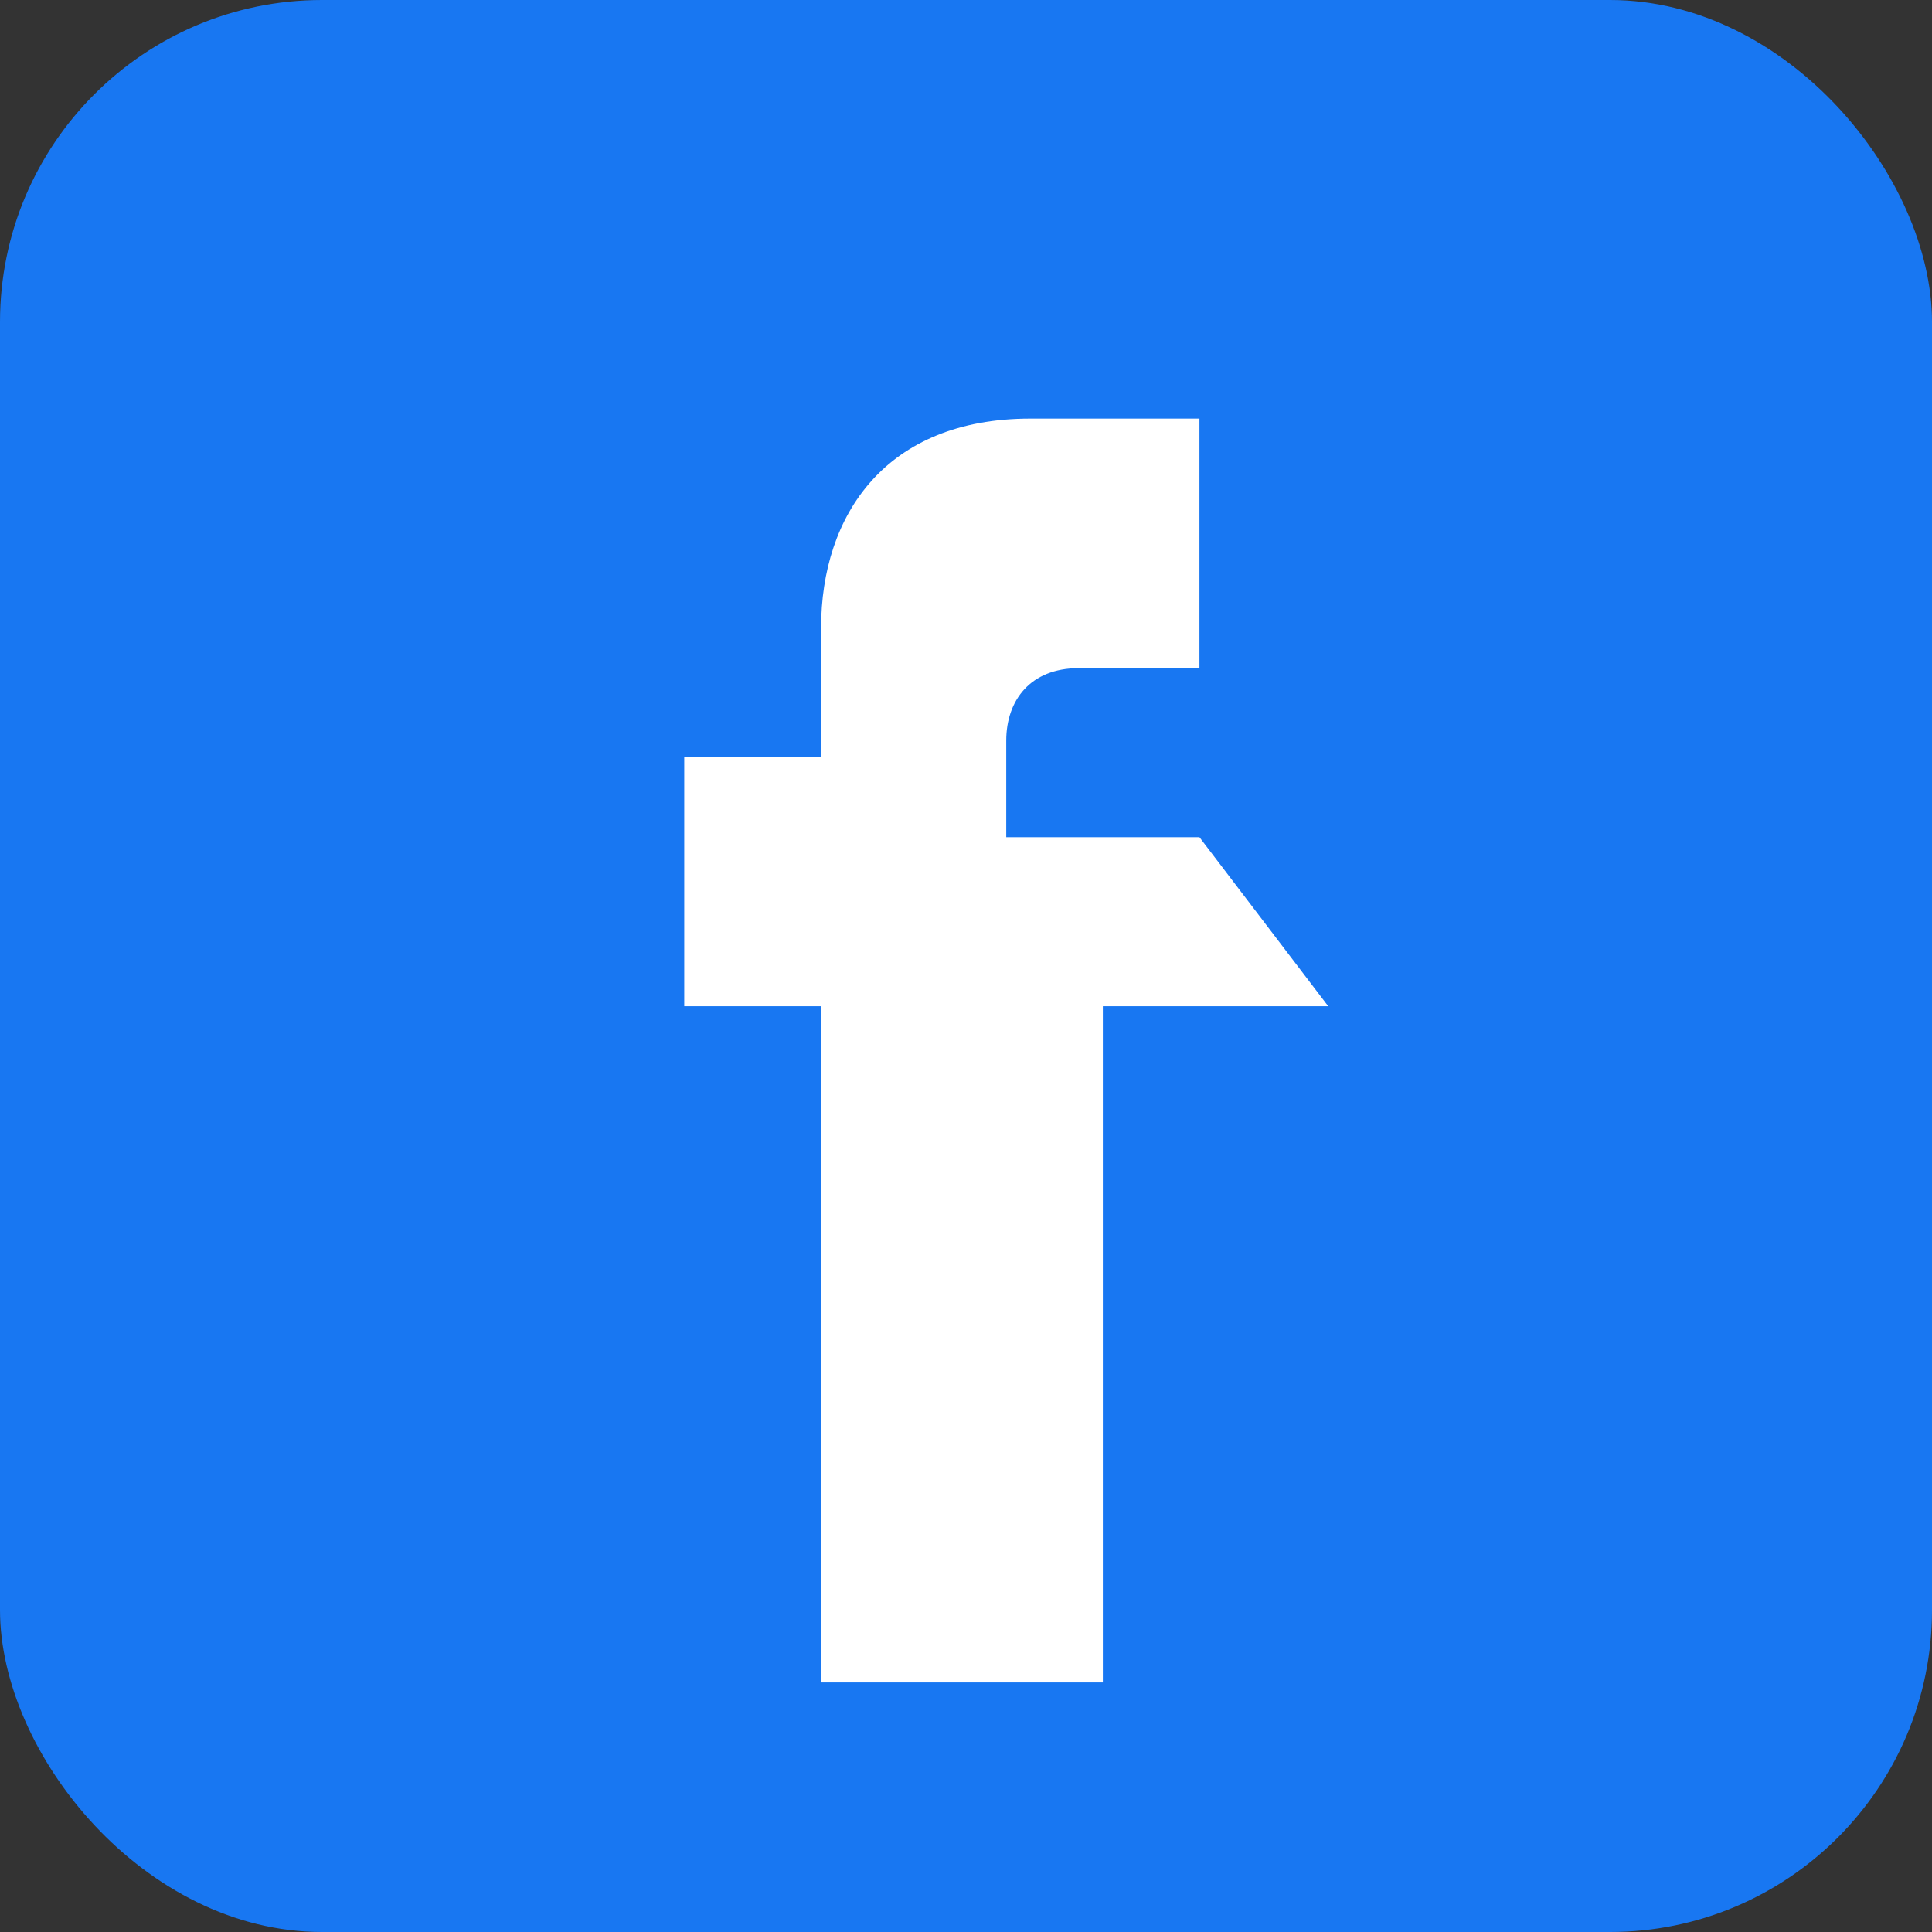 <svg width="24" height="24" viewBox="0 0 24 24" fill="none" xmlns="http://www.w3.org/2000/svg">
    <rect x="0" y="0" width="24" height="24" fill="#333333" stroke="none"/>
    <rect width="24" height="24" rx="4" fill="#1877f2"/>
    <path d="M16.5 12.5h-2.8v8.4h-3.5v-8.4H8.5V9.4h1.7V7.8c0-1.4 0.8-2.6 2.6-2.6h2.1v3.1h-1.5c-0.6 0-0.9 0.4-0.9 0.9v1.2h2.4L16.5 12.5z" fill="white"/>
</svg>

